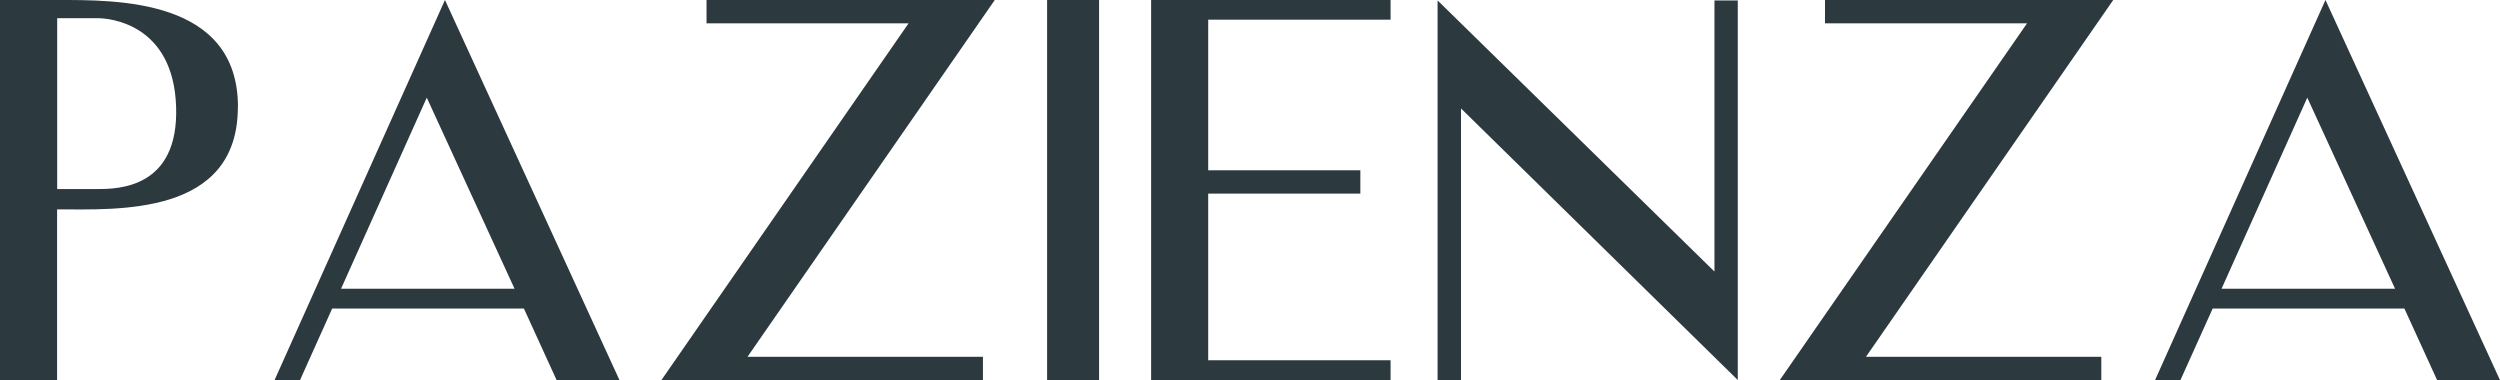 <svg width="263" height="40" viewBox="0 0 263 40" fill="none" xmlns="http://www.w3.org/2000/svg">
<path d="M25.024 11.254C25.024 22.782 12.286 22.026 6.006 22.026V40H0V0H6.016C12.296 0 25.034 -0.167 25.034 11.254H25.024ZM18.528 11.254C18.253 2.463 11.472 1.913 10.275 1.913H6.016V19.887H10.275C12.463 19.887 18.802 19.779 18.528 11.254Z" fill="#2C393F"/>
<path d="M28.881 39.99L46.81 0L65.171 39.99H58.557L55.113 32.455H34.946L31.56 39.99H28.881ZM35.878 30.375H54.131L44.897 10.272L35.878 30.375Z" fill="#2C393F"/>
<path d="M78.645 37.537H103.405V39.99H69.578L95.583 2.453H74.327V0H104.651L78.635 37.537H78.645Z" fill="#2C393F"/>
<path d="M115.622 39.99H110.156V0H115.622V39.99Z" fill="#2C393F"/>
<path d="M146.289 37.91V39.99H121.098V0H146.289V2.07H127.103V17.915H143.109V20.368H127.103V37.9H146.289V37.91Z" fill="#2C393F"/>
<path d="M182.824 39.988L153.698 11.408V39.988H151.234V0.047L180.361 28.568V0.047H182.814V39.988H182.824Z" fill="#2C393F"/>
<path d="M196.298 37.537H221.057V39.99H187.23L213.246 2.453H191.99V0H222.313L196.298 37.537Z" fill="#2C393F"/>
<path d="M226.71 39.99L244.639 0L263 39.99H256.386L252.941 32.455H232.775L229.379 39.99H226.7H226.71ZM233.707 30.375H251.96L242.726 10.272L233.707 30.375Z" fill="#2C393F"/>
</svg>
